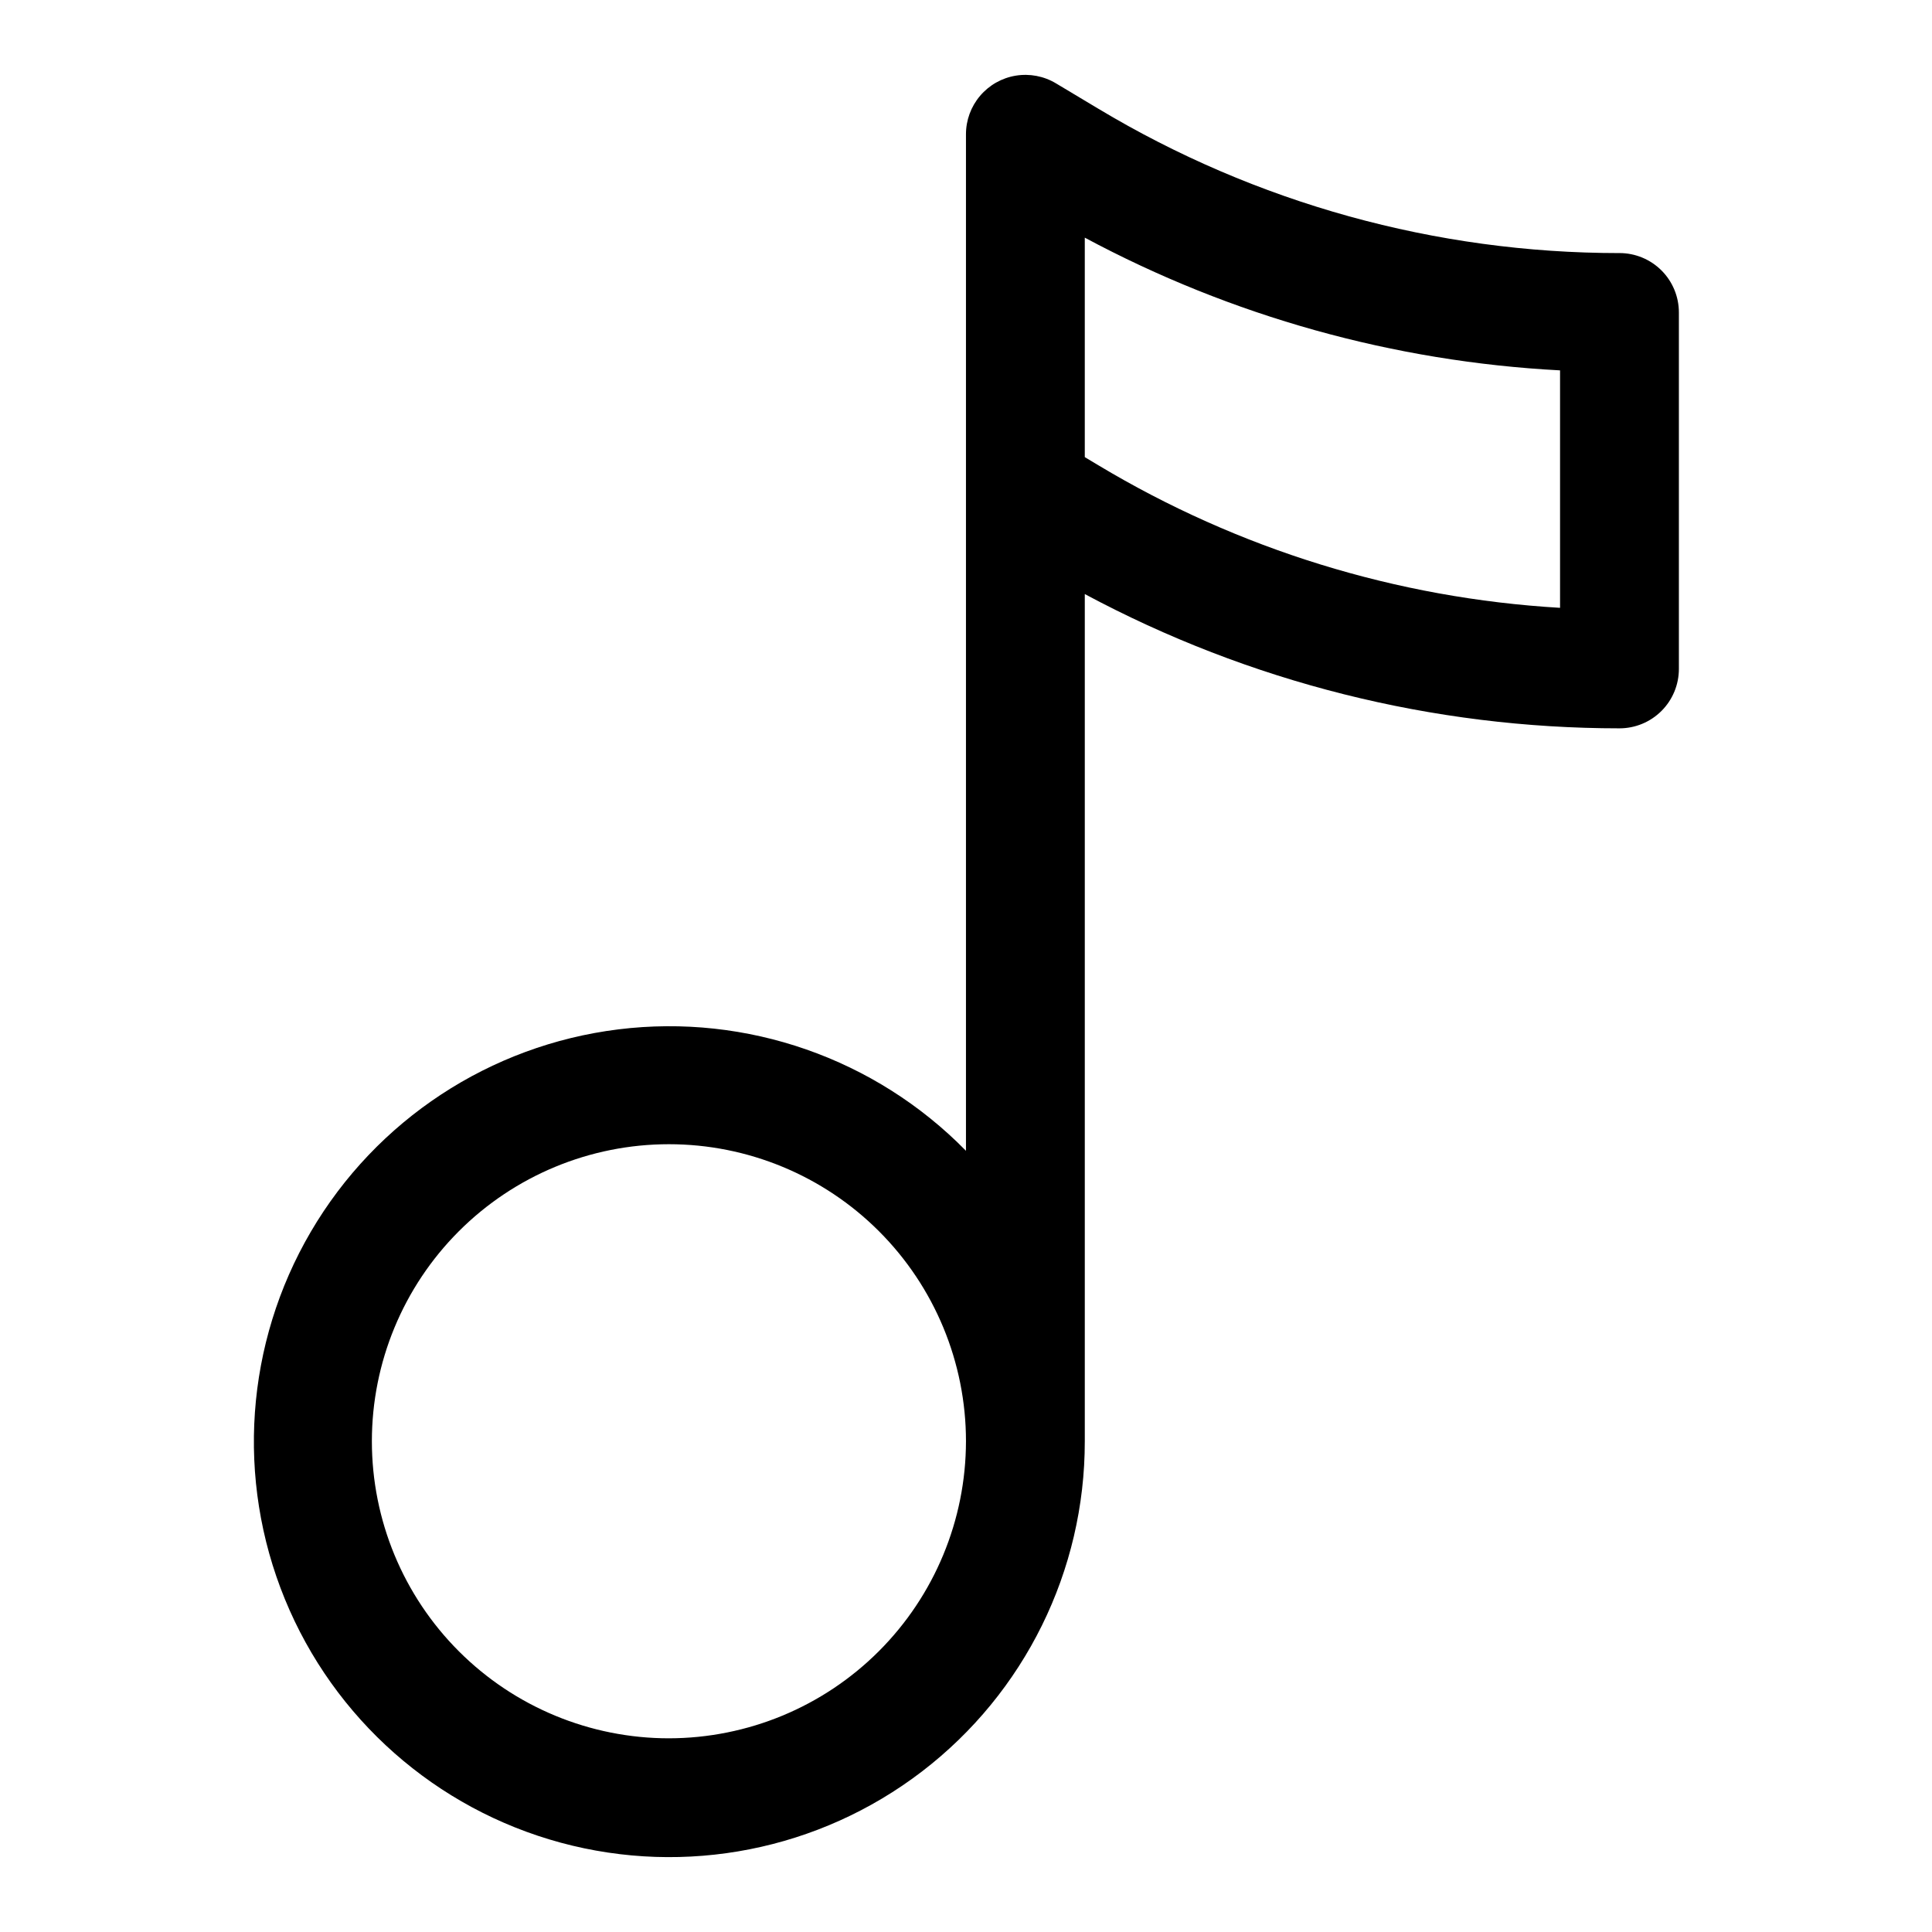 <?xml version="1.0" encoding="UTF-8"?>
<!-- Uploaded to: ICON Repo, www.iconrepo.com, Generator: ICON Repo Mixer Tools -->
<svg fill="#000000" width="800px" height="800px" version="1.1" viewBox="144 144 512 512" xmlns="http://www.w3.org/2000/svg">
 <path d="m573.18 211.07c-48.652 0.004-96.391-13.223-138.11-38.258l-11.227-6.723c-3.199-1.922-6.981-2.644-10.66-2.039-3.684 0.605-7.031 2.496-9.449 5.344-2.418 2.844-3.742 6.453-3.742 10.188v269.39c-24.016-24.488-58.07-36.387-92.109-32.18-34.039 4.203-64.176 24.031-81.508 53.629-17.332 29.594-19.883 65.578-6.894 97.324 12.984 31.742 40.023 55.621 73.129 64.586 33.105 8.961 68.5 1.984 95.727-18.875 27.227-20.855 43.18-53.211 43.145-87.512v-224.51c43.578 23.355 92.254 35.578 141.7 35.582 4.176 0 8.18-1.66 11.133-4.613s4.609-6.957 4.609-11.133v-94.465c0-4.176-1.656-8.18-4.609-11.133-2.953-2.949-6.957-4.609-11.133-4.609zm-251.91 393.6c-20.879 0-40.898-8.293-55.664-23.059-14.762-14.762-23.055-34.785-23.055-55.664 0-20.875 8.293-40.898 23.055-55.66 14.766-14.766 34.785-23.059 55.664-23.059s40.902 8.293 55.664 23.059c14.762 14.762 23.059 34.785 23.059 55.66-0.027 20.871-8.328 40.879-23.086 55.637-14.758 14.758-34.766 23.059-55.637 23.086zm236.16-299.59c-43.238-2.535-85.219-15.5-122.36-37.785l-3.59-2.156v-58.16c38.883 20.844 81.891 32.855 125.95 35.172z"/>
</svg>